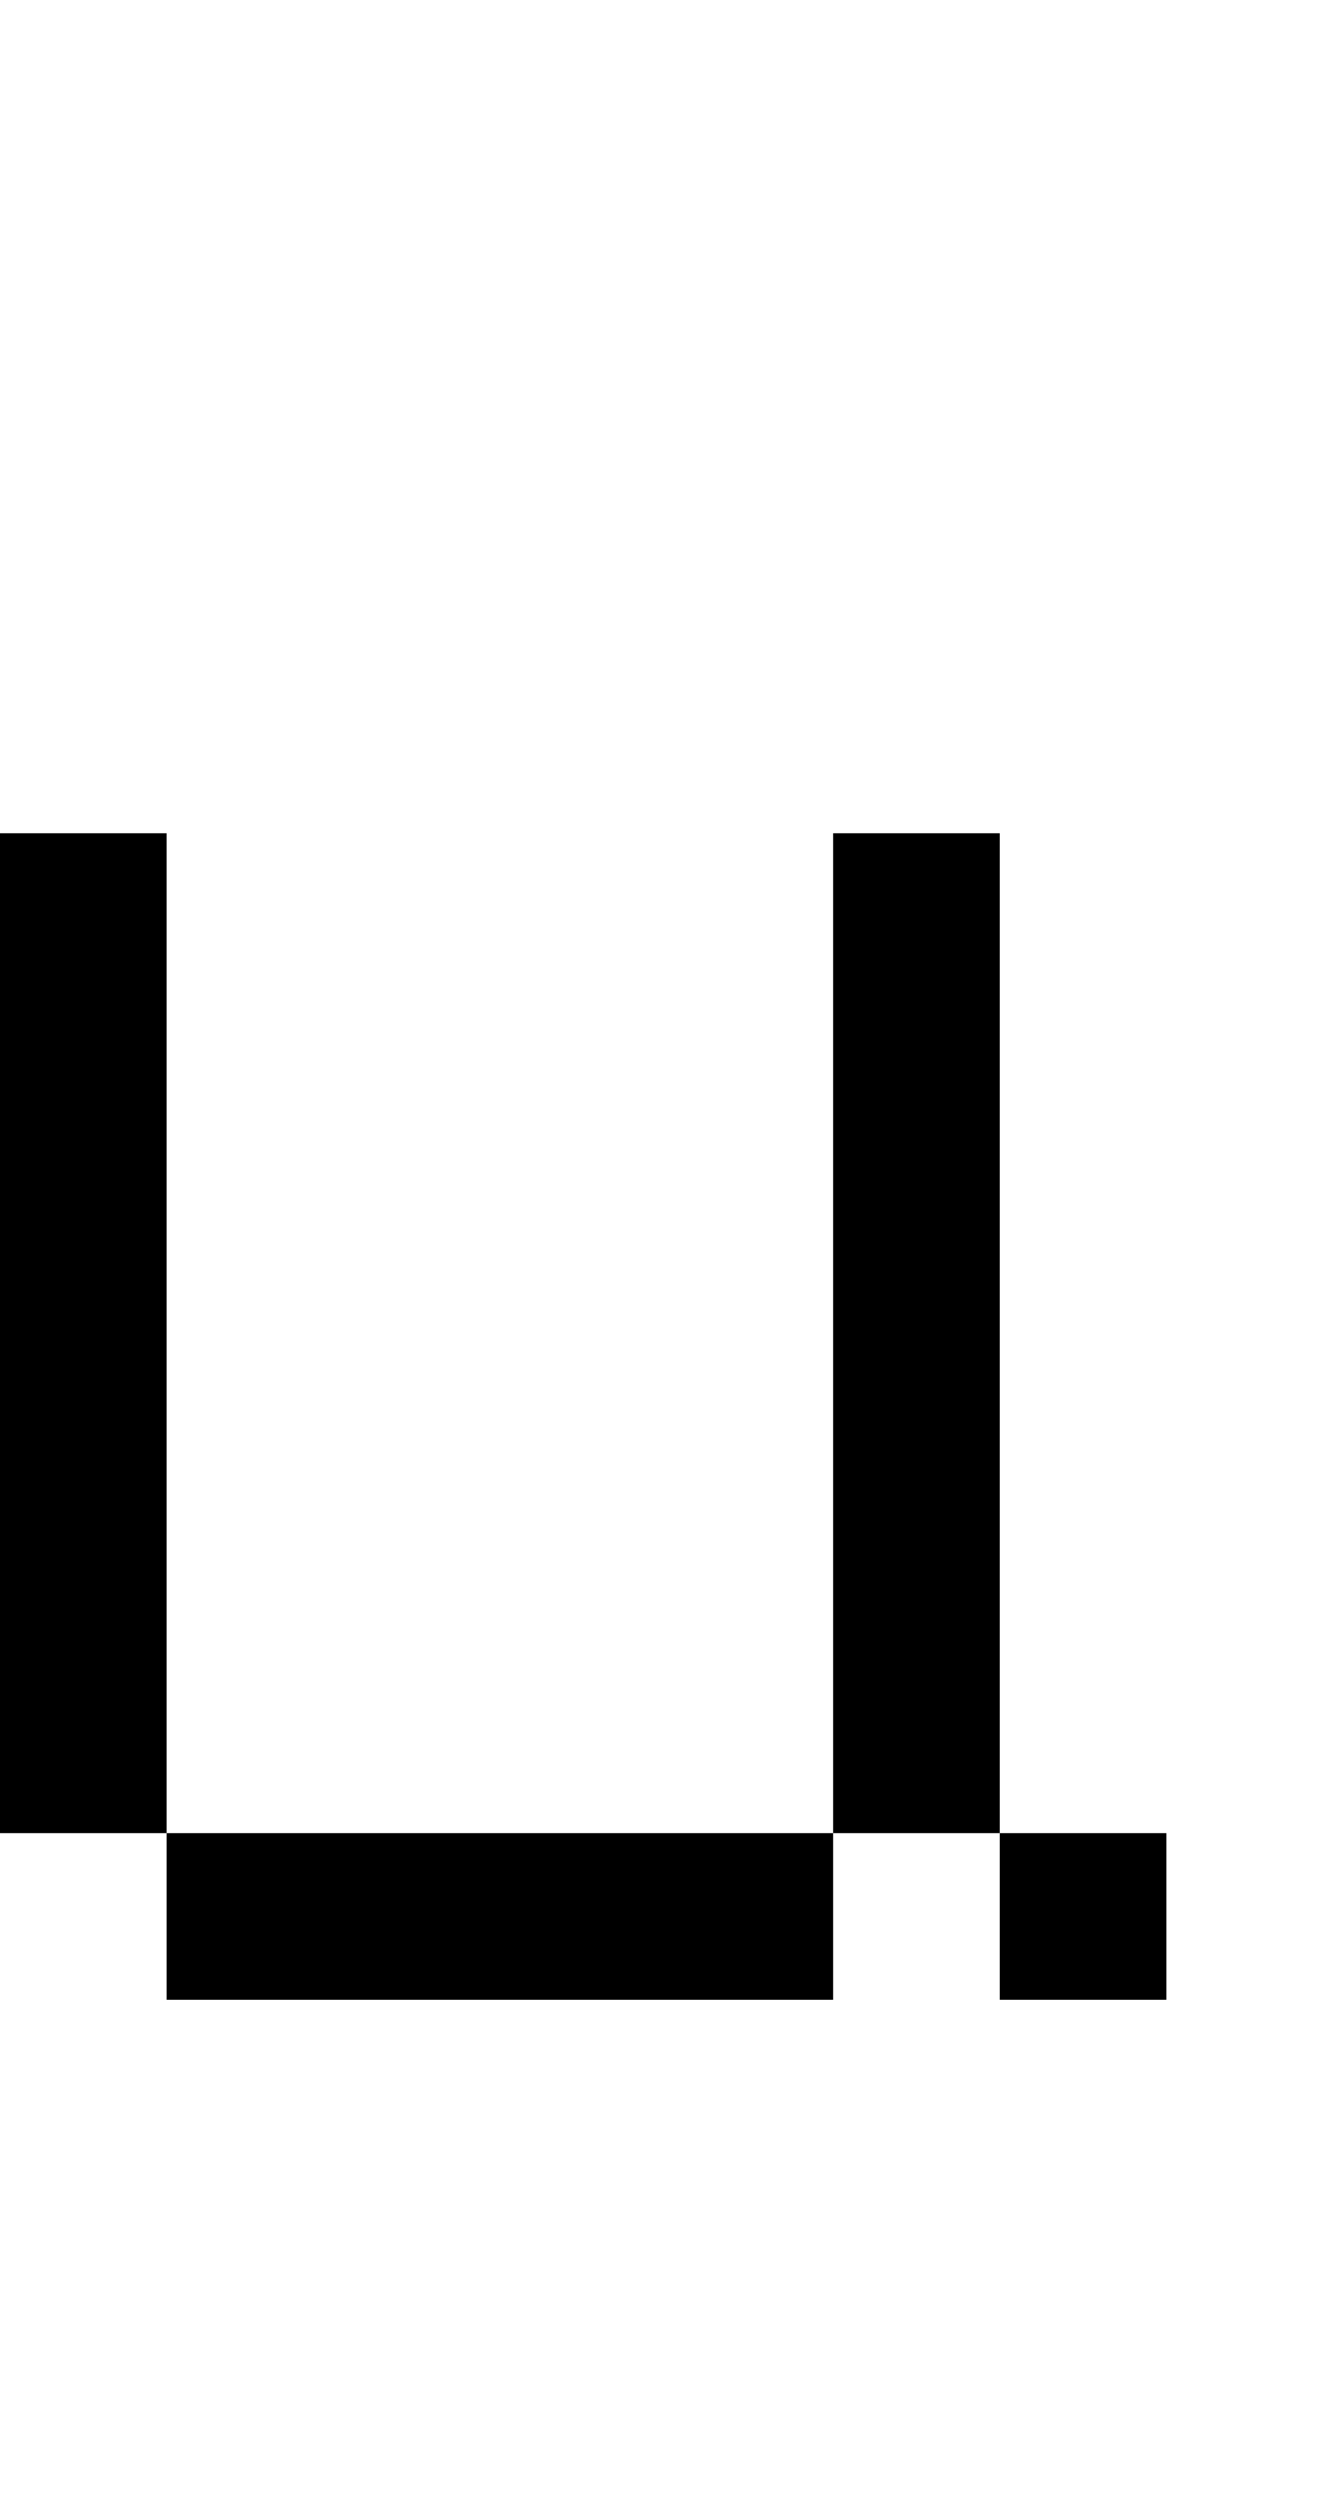 <?xml version="1.0" standalone="no"?>
<!DOCTYPE svg PUBLIC "-//W3C//DTD SVG 20010904//EN"
 "http://www.w3.org/TR/2001/REC-SVG-20010904/DTD/svg10.dtd">
<svg version="1.0" xmlns="http://www.w3.org/2000/svg"
 width="32pt" height="60pt" viewBox="0 0 32 60"
 preserveAspectRatio="xMidYMid meet">
<g transform="translate(0,60) scale(1,-1)"
fill="#000000" stroke="none">
<path d="M0 28 l0 -12 2 0 2 0 0 -2 0 -2 8 0 8 0 0 2 0 2 2 0 2 0 0 -2 0 -2 2
0 2 0 0 2 0 2 -2 0 -2 0 0 12 0 12 -2 0 -2 0 0 -12 0 -12 -8 0 -8 0 0 12 0 12
-2 0 -2 0 0 -12z"/>
</g>
</svg>
